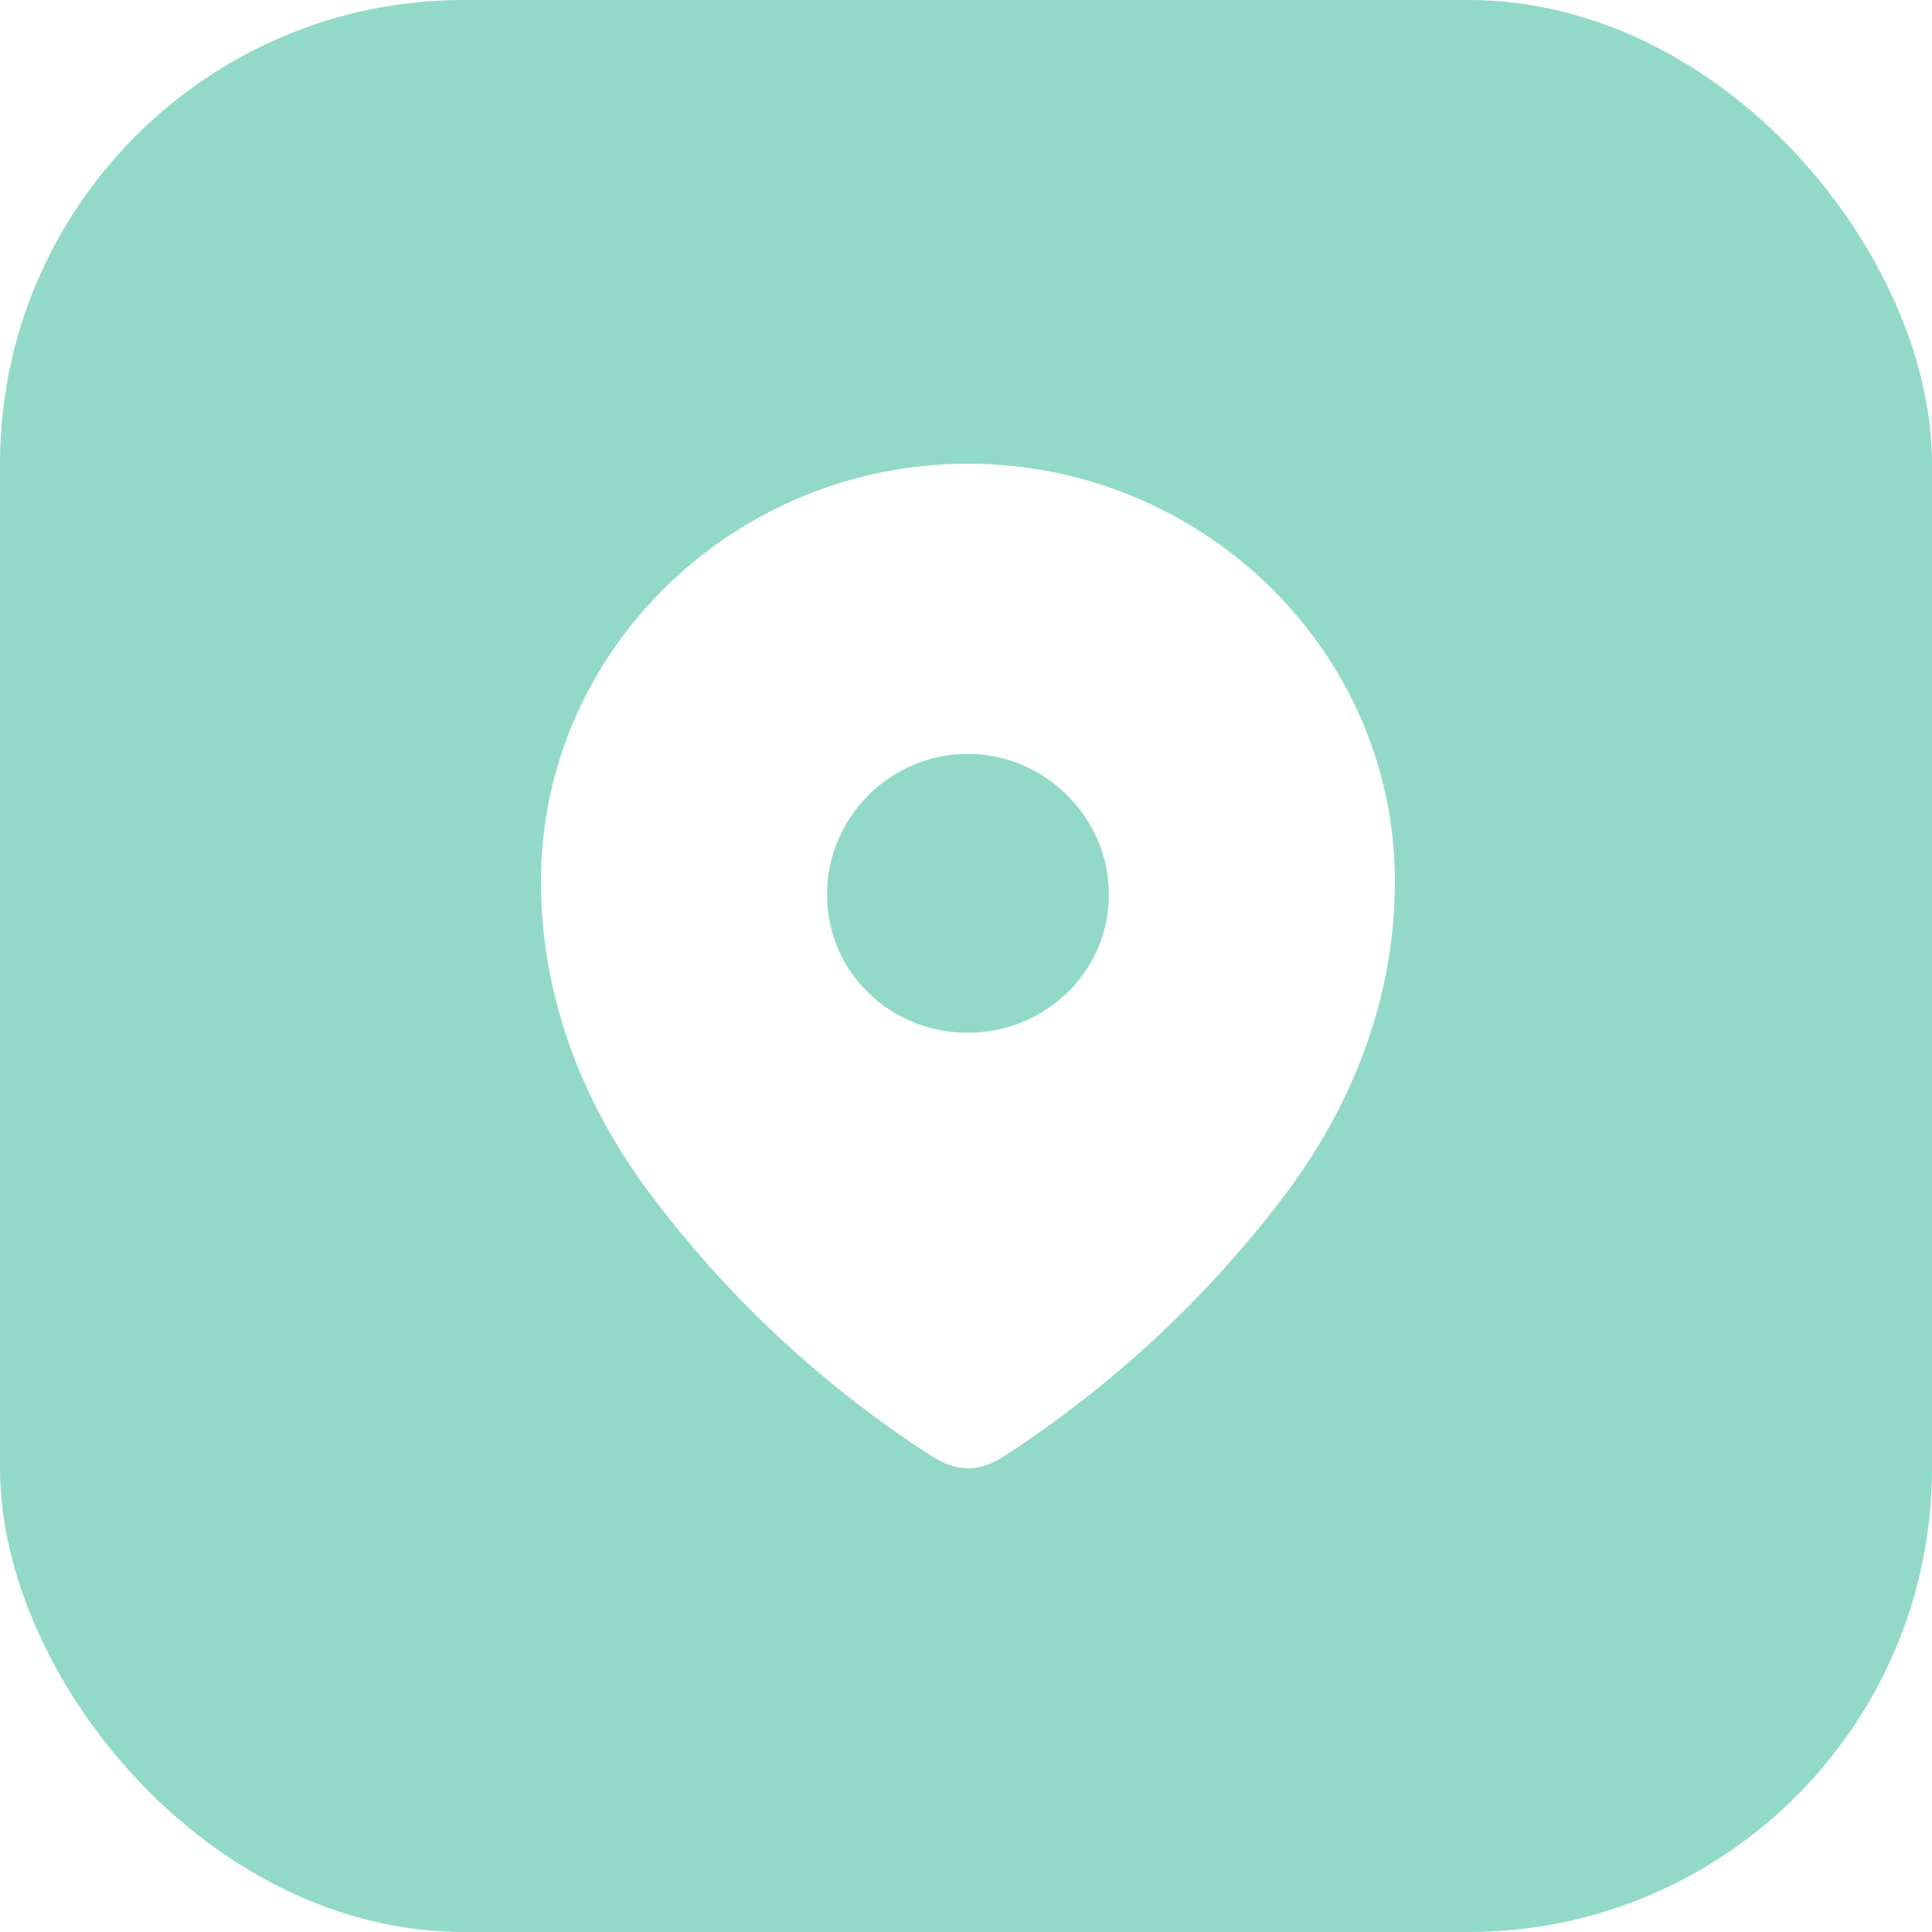 <?xml version="1.0" encoding="UTF-8"?> <svg xmlns="http://www.w3.org/2000/svg" width="25" height="25" viewBox="0 0 25 25" fill="none"> <g filter="url(#filter0_i_1_371)"> <rect width="25" height="25" rx="6" fill="#92DAC7"></rect> </g> <path fill-rule="evenodd" clip-rule="evenodd" d="M7 11.406C7 8.417 9.499 6 12.521 6C15.552 6 18.05 8.417 18.05 11.406C18.05 12.913 17.502 14.312 16.6 15.498C15.605 16.805 14.379 17.945 12.999 18.839C12.683 19.046 12.398 19.061 12.051 18.839C10.663 17.945 9.436 16.805 8.45 15.498C7.547 14.312 7 12.913 7 11.406ZM10.701 11.575C10.701 12.576 11.518 13.364 12.521 13.364C13.524 13.364 14.349 12.576 14.349 11.575C14.349 10.581 13.524 9.755 12.521 9.755C11.518 9.755 10.701 10.581 10.701 11.575Z" fill="white"></path> <defs> <filter id="filter0_i_1_371" x="0" y="0" width="25" height="25" filterUnits="userSpaceOnUse" color-interpolation-filters="sRGB"> <feFlood flood-opacity="0" result="BackgroundImageFix"></feFlood> <feBlend mode="normal" in="SourceGraphic" in2="BackgroundImageFix" result="shape"></feBlend> <feColorMatrix in="SourceAlpha" type="matrix" values="0 0 0 0 0 0 0 0 0 0 0 0 0 0 0 0 0 0 127 0" result="hardAlpha"></feColorMatrix> <feOffset></feOffset> <feGaussianBlur stdDeviation="1.5"></feGaussianBlur> <feComposite in2="hardAlpha" operator="arithmetic" k2="-1" k3="1"></feComposite> <feColorMatrix type="matrix" values="0 0 0 0 1 0 0 0 0 1 0 0 0 0 1 0 0 0 1 0"></feColorMatrix> <feBlend mode="normal" in2="shape" result="effect1_innerShadow_1_371"></feBlend> </filter> </defs> </svg> 